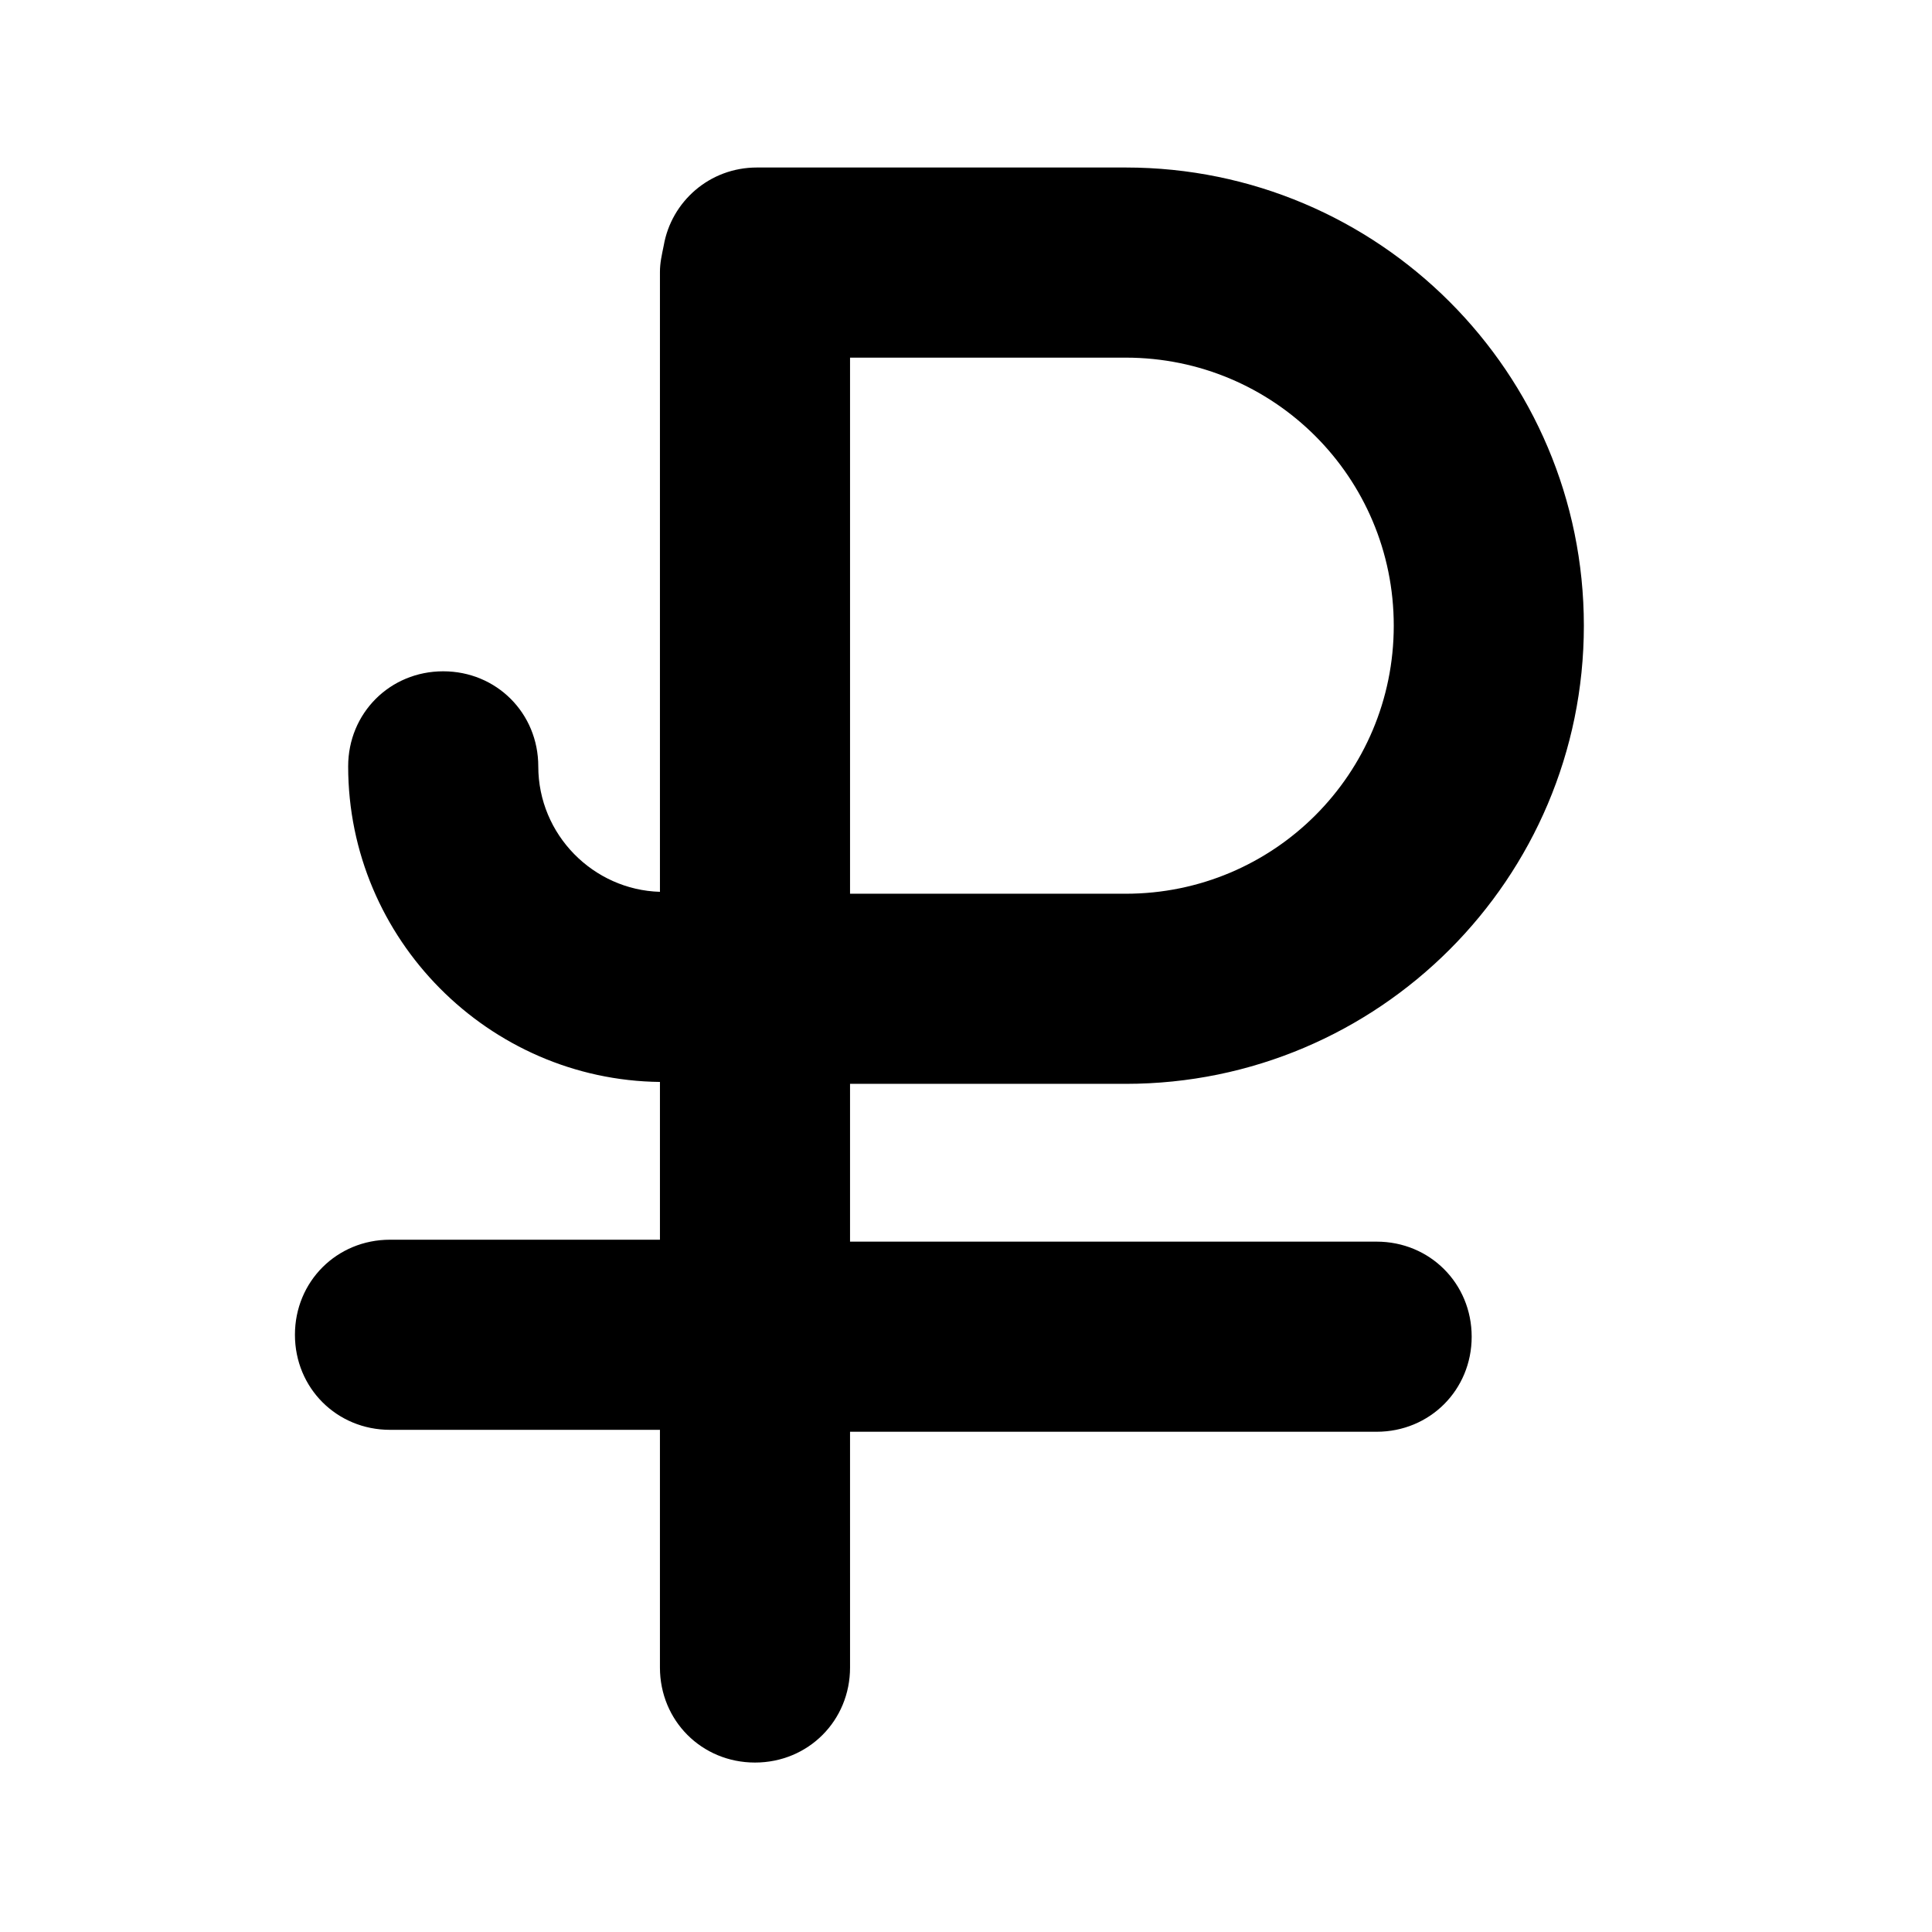 <?xml version="1.0" encoding="UTF-8"?>
<!-- Uploaded to: SVG Repo, www.svgrepo.com, Generator: SVG Repo Mixer Tools -->
<svg fill="#000000" width="800px" height="800px" version="1.1" viewBox="144 144 512 512" xmlns="http://www.w3.org/2000/svg">
 <path d="m318.89 523.43v62.473c0 14.105 11.082 25.191 25.191 25.191 14.105 0 25.191-11.082 25.191-25.191l-0.004-62.473h139.55c14.105 0 25.191-11.082 25.191-25.191 0-14.105-11.082-25.191-25.191-25.191h-139.55v-41.816h73.051c67.008 0 121.42-54.41 121.42-121.42 0.004-67.008-54.41-121.42-121.41-121.42h-97.742c-12.594 0-22.672 9.07-24.688 20.656-0.504 2.519-1.008 4.535-1.008 7.055v164.24c-17.633-0.504-32.242-15.113-32.242-33.25 0-14.105-11.082-25.191-25.191-25.191-14.105 0-25.191 11.082-25.191 25.191 0 45.848 37.281 83.129 82.625 83.633v41.816l-71.539-0.004c-14.105 0-25.191 11.082-25.191 25.191 0 14.105 11.082 25.191 25.191 25.191h71.543zm194.47-213.62c0 39.297-31.738 71.039-71.039 71.039h-73.051v-142.07h73.051c39.301 0 71.039 31.738 71.039 71.035z"/>
</svg>